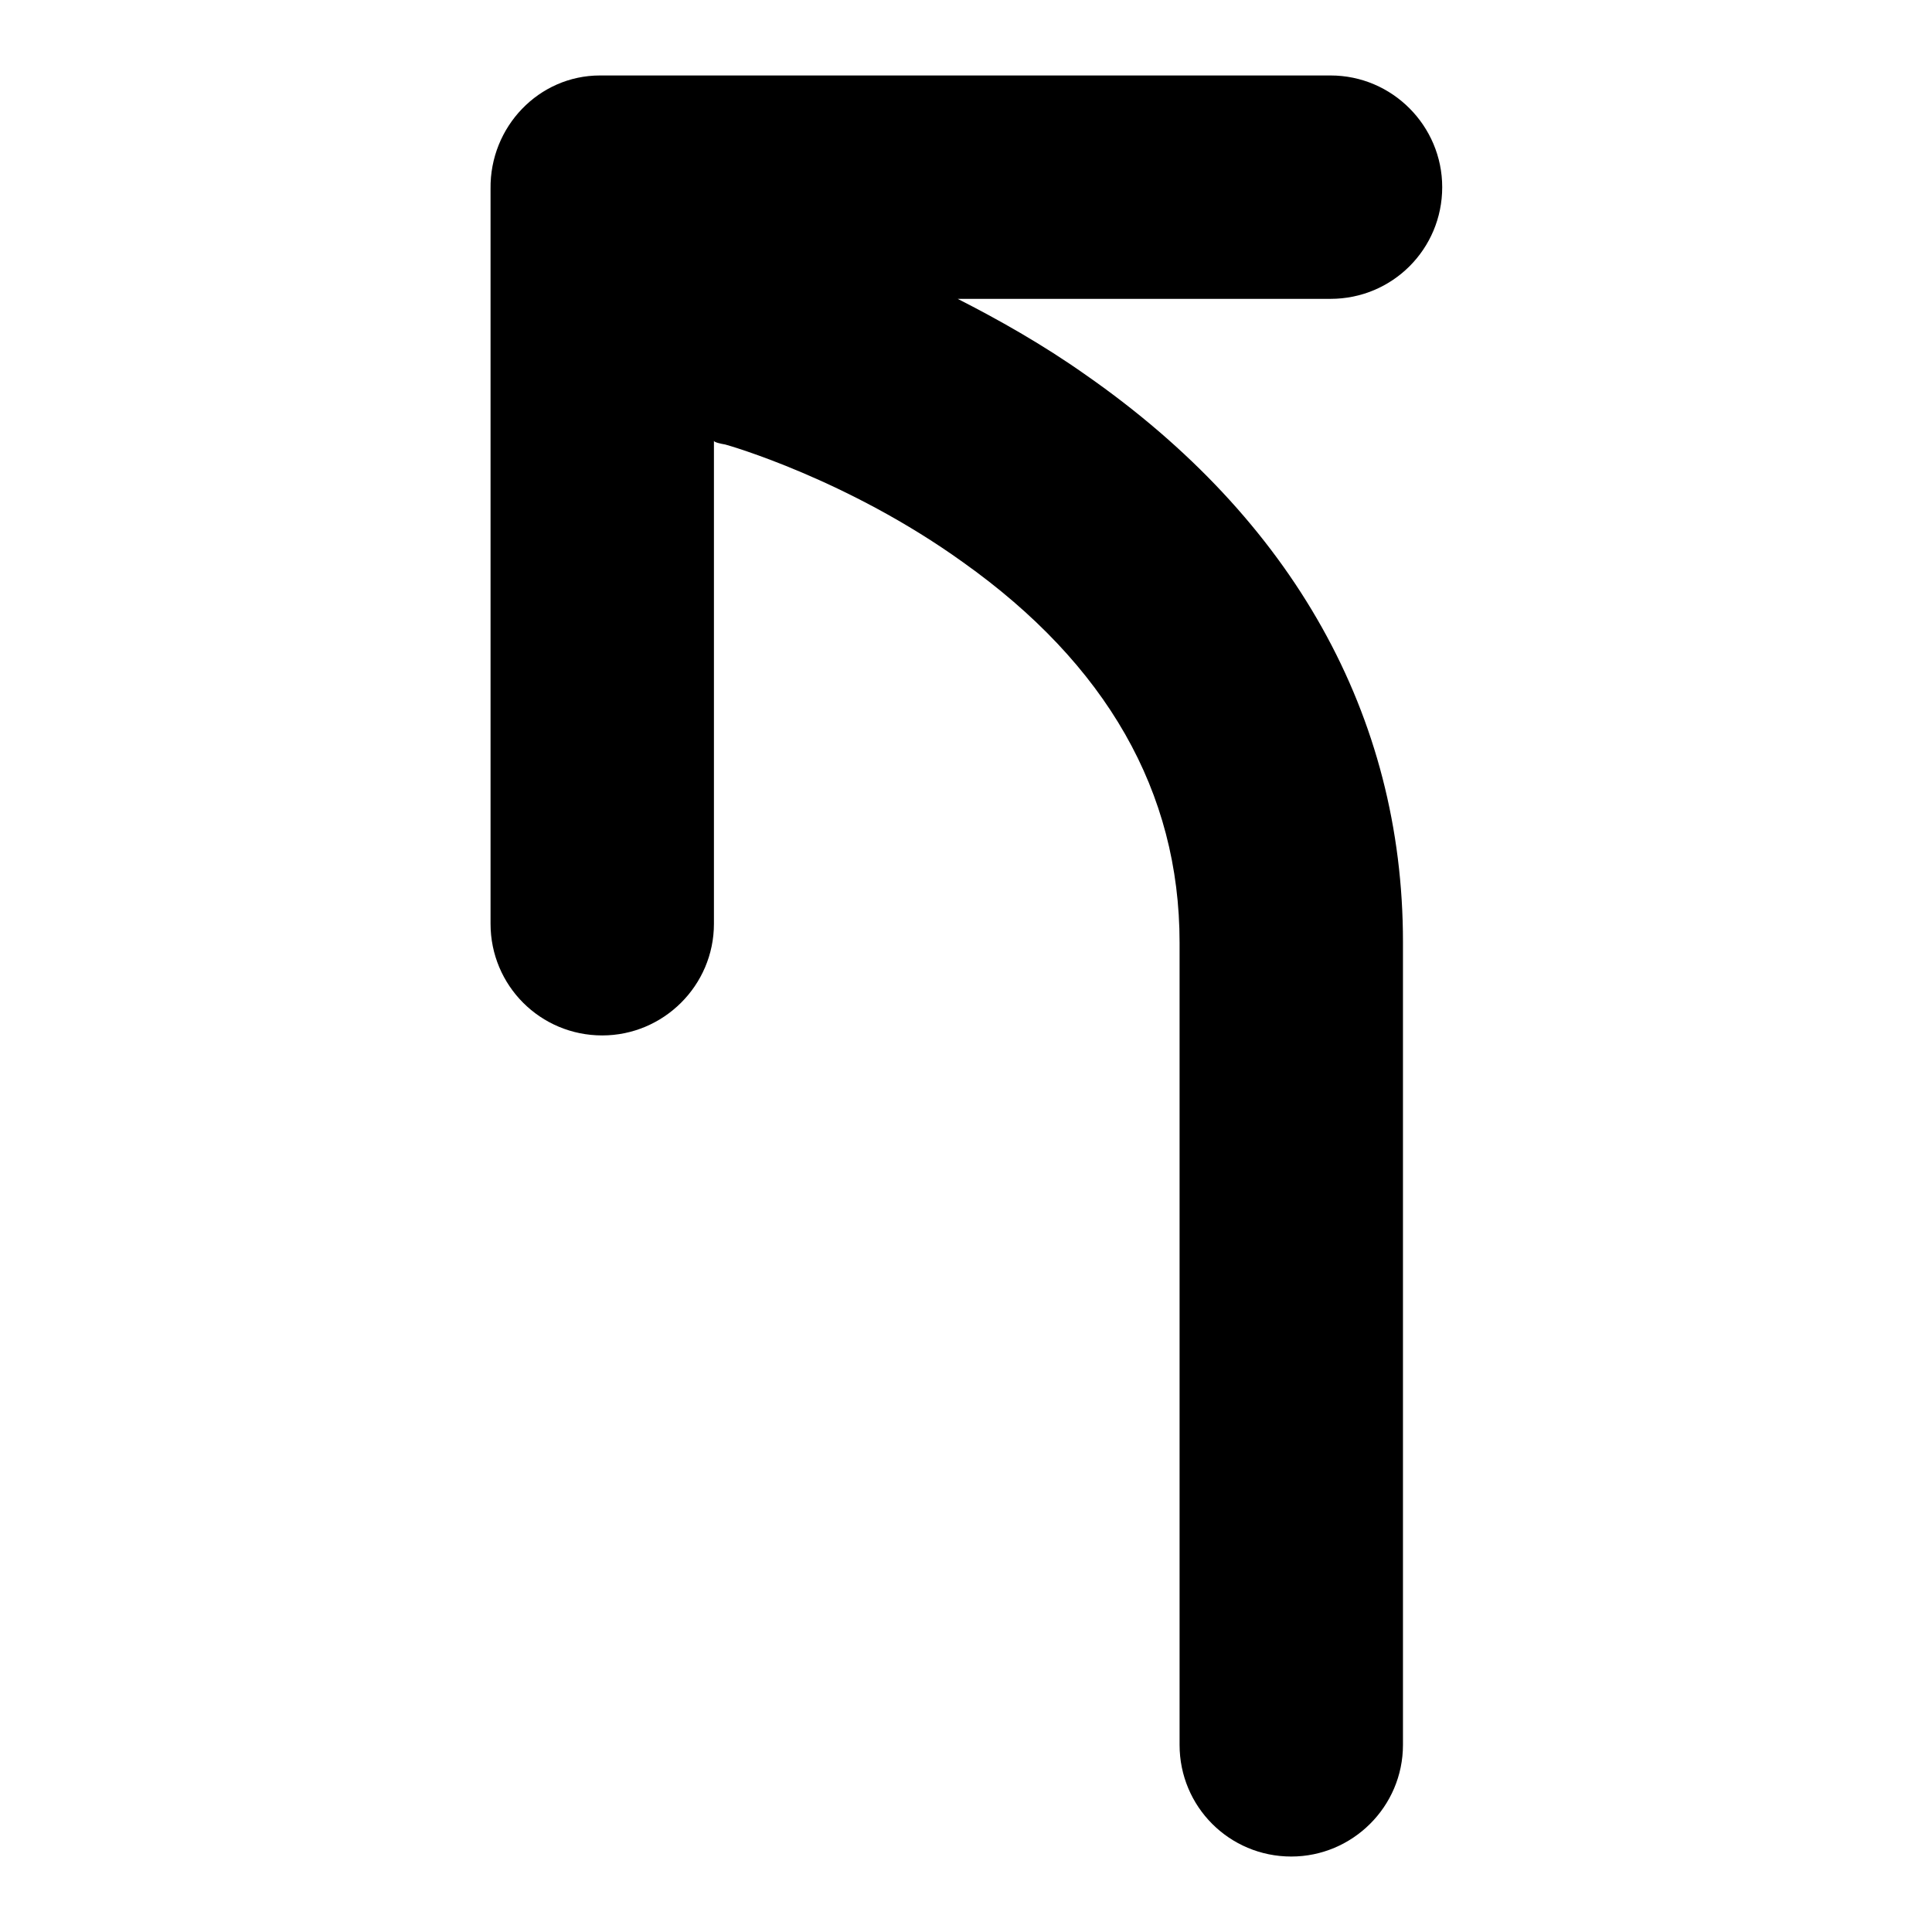 <?xml version="1.0" encoding="utf-8"?>
<!-- Svg Vector Icons : http://www.onlinewebfonts.com/icon -->
<!DOCTYPE svg PUBLIC "-//W3C//DTD SVG 1.1//EN" "http://www.w3.org/Graphics/SVG/1.1/DTD/svg11.dtd">
<svg version="1.1" xmlns="http://www.w3.org/2000/svg" xmlns:xlink="http://www.w3.org/1999/xlink" x="0px" y="0px" viewBox="0 0 256 256" enable-background="new 0 0 256 256" xml:space="preserve">
<g><g><path fill="#000000" d="M79.5,10h96.8c8.2,0,14.8,6.7,14.8,14.8c0,8.2-6.6,14.8-14.8,14.8h-49.4c5.3,2.7,11.2,6,17,10.1c27.4,19.1,42,45.1,42,75.1v106.4c0,8.2-6.7,14.8-14.8,14.8c-8.2,0-14.8-6.6-14.8-14.8V124.9c0-20-9.7-36.9-28.7-50.4C112.3,63.5,96.5,59,96.1,58.9c-0.6-0.1-1.5-0.3-1.5-0.5v64c0,8.2-6.7,14.8-14.8,14.8c-8.2,0-14.8-6.6-14.8-14.8V25C64.9,16.8,71.4,10,79.5,10z"/></g></g>
</svg>